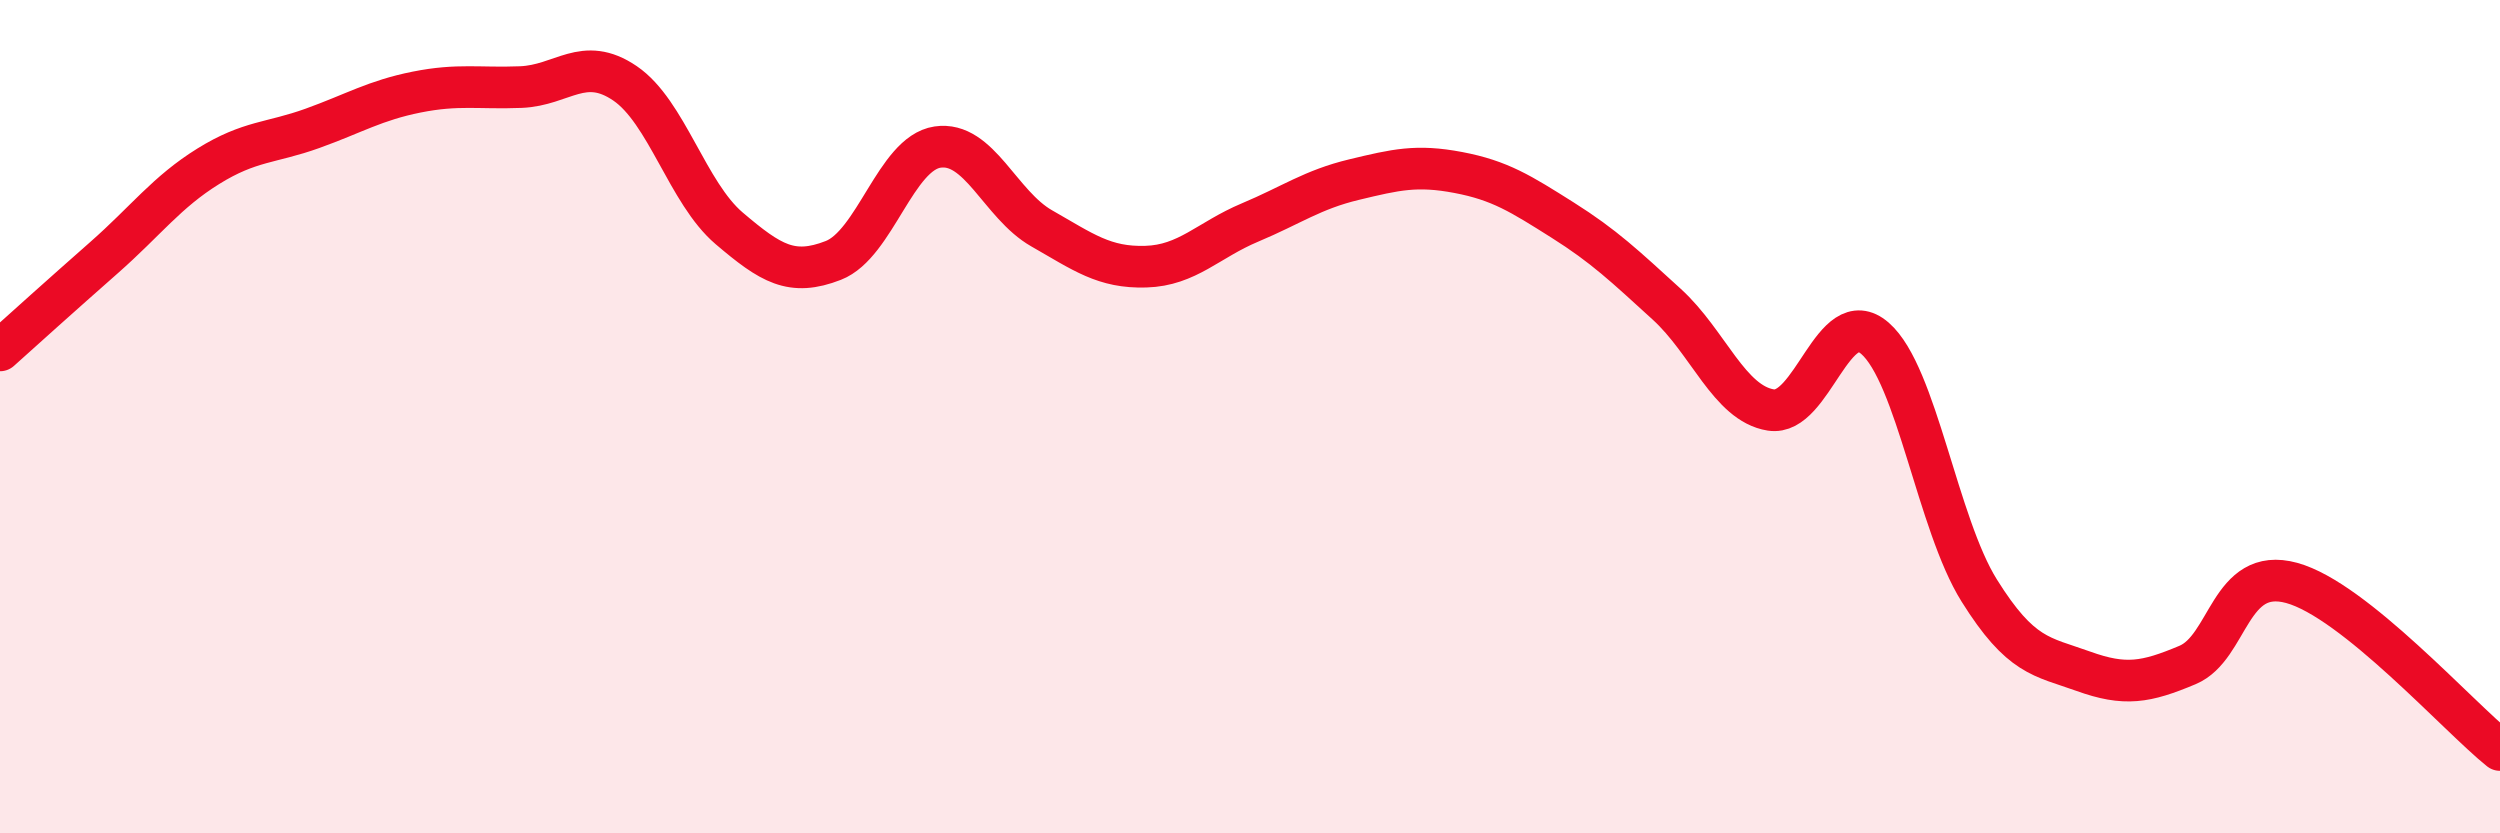 
    <svg width="60" height="20" viewBox="0 0 60 20" xmlns="http://www.w3.org/2000/svg">
      <path
        d="M 0,8.41 C 0.5,7.96 1.5,7.06 2.5,6.18 C 3.5,5.3 4,4.61 5,3.99 C 6,3.37 6.5,3.44 7.5,3.08 C 8.5,2.72 9,2.41 10,2.21 C 11,2.01 11.5,2.13 12.5,2.09 C 13.5,2.05 14,1.32 15,2 C 16,2.68 16.5,4.63 17.5,5.48 C 18.5,6.33 19,6.64 20,6.25 C 21,5.86 21.5,3.68 22.5,3.53 C 23.5,3.38 24,4.91 25,5.48 C 26,6.05 26.5,6.43 27.5,6.4 C 28.5,6.37 29,5.76 30,5.34 C 31,4.92 31.5,4.55 32.5,4.31 C 33.5,4.07 34,3.95 35,4.14 C 36,4.33 36.5,4.65 37.5,5.28 C 38.5,5.91 39,6.39 40,7.3 C 41,8.21 41.5,9.68 42.5,9.84 C 43.5,10 44,7.25 45,8.12 C 46,8.99 46.5,12.57 47.5,14.17 C 48.5,15.77 49,15.75 50,16.11 C 51,16.47 51.5,16.38 52.5,15.96 C 53.5,15.54 53.5,13.58 55,13.99 C 56.5,14.4 59,17.2 60,18L60 20L0 20Z"
        fill="#EB0A25"
        opacity="0.1"
        stroke-linecap="round"
        stroke-linejoin="round"
      />
      <path
        d="M 0,8.41 C 0.5,7.96 1.5,7.06 2.5,6.18 C 3.5,5.3 4,4.61 5,3.99 C 6,3.37 6.5,3.44 7.5,3.08 C 8.5,2.72 9,2.41 10,2.21 C 11,2.01 11.5,2.13 12.5,2.09 C 13.5,2.05 14,1.32 15,2 C 16,2.68 16.5,4.63 17.5,5.48 C 18.5,6.33 19,6.64 20,6.25 C 21,5.86 21.5,3.68 22.5,3.53 C 23.5,3.38 24,4.91 25,5.48 C 26,6.05 26.5,6.43 27.5,6.4 C 28.5,6.37 29,5.76 30,5.34 C 31,4.92 31.5,4.55 32.5,4.31 C 33.5,4.07 34,3.95 35,4.14 C 36,4.33 36.5,4.65 37.5,5.28 C 38.5,5.91 39,6.39 40,7.3 C 41,8.21 41.5,9.68 42.5,9.84 C 43.5,10 44,7.25 45,8.12 C 46,8.99 46.5,12.57 47.5,14.17 C 48.5,15.77 49,15.75 50,16.11 C 51,16.47 51.5,16.38 52.5,15.96 C 53.5,15.54 53.5,13.58 55,13.99 C 56.5,14.4 59,17.2 60,18"
        stroke="#EB0A25"
        stroke-width="1"
        fill="none"
        stroke-linecap="round"
        stroke-linejoin="round"
      />
    </svg>
  
